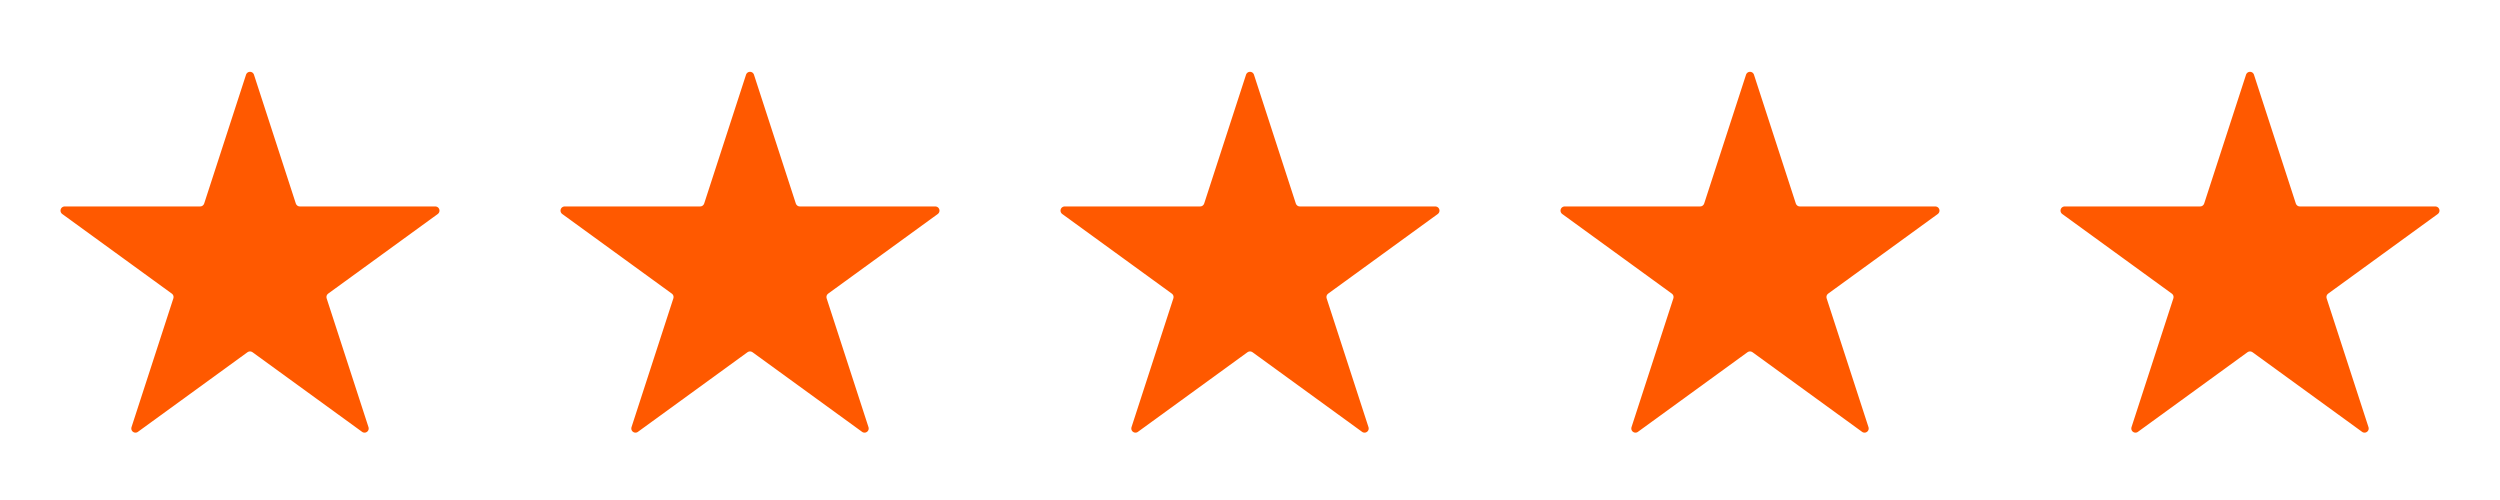<svg xmlns="http://www.w3.org/2000/svg" xmlns:xlink="http://www.w3.org/1999/xlink" fill="none" version="1.1" width="120" height="24" viewBox="0 0 120 24"><g><g><g><path d="M14.2,9.771Q14.21,9.801,14.229,9.827Q14.247,9.853,14.273,9.871Q14.299,9.89,14.329,9.9Q14.359,9.91,14.391,9.91L20.895,9.91Q20.911,9.91,20.926,9.912Q20.942,9.915,20.957,9.92Q20.972,9.924,20.986,9.932Q21,9.939,21.013,9.948Q21.025,9.957,21.037,9.968Q21.048,9.98,21.057,9.992Q21.066,10.005,21.073,10.019Q21.08,10.033,21.085,10.048Q21.09,10.063,21.093,10.079Q21.095,10.094,21.095,10.11Q21.095,10.126,21.093,10.141Q21.09,10.157,21.085,10.172Q21.08,10.187,21.073,10.201Q21.066,10.215,21.057,10.227Q21.048,10.24,21.037,10.251Q21.025,10.262,21.013,10.272L15.751,14.095Q15.725,14.114,15.706,14.139Q15.688,14.165,15.678,14.195Q15.668,14.225,15.668,14.257Q15.668,14.289,15.678,14.319L17.688,20.505Q17.693,20.52,17.695,20.535Q17.697,20.551,17.697,20.567Q17.697,20.582,17.695,20.598Q17.693,20.613,17.688,20.628Q17.683,20.643,17.676,20.657Q17.669,20.671,17.659,20.684Q17.65,20.697,17.639,20.708Q17.628,20.719,17.615,20.728Q17.602,20.738,17.588,20.745Q17.574,20.752,17.559,20.757Q17.544,20.762,17.529,20.764Q17.513,20.767,17.497,20.767Q17.482,20.767,17.466,20.764Q17.451,20.762,17.436,20.757Q17.421,20.752,17.407,20.745Q17.393,20.738,17.38,20.728L12.118,16.905Q12.092,16.887,12.062,16.877Q12.032,16.867,12,16.867Q11.968,16.867,11.938,16.877Q11.908,16.887,11.882,16.905L6.62,20.728Q6.607,20.738,6.593,20.745Q6.579,20.752,6.564,20.757Q6.549,20.762,6.534,20.764Q6.518,20.767,6.503,20.767Q6.487,20.767,6.471,20.764Q6.456,20.762,6.441,20.757Q6.426,20.752,6.412,20.745Q6.398,20.738,6.385,20.728Q6.372,20.719,6.361,20.708Q6.35,20.697,6.341,20.684Q6.331,20.671,6.324,20.657Q6.317,20.643,6.312,20.628Q6.307,20.613,6.305,20.598Q6.303,20.582,6.303,20.567Q6.303,20.551,6.305,20.535Q6.307,20.52,6.312,20.505L8.322,14.319Q8.332,14.289,8.332,14.257Q8.332,14.225,8.322,14.195Q8.312,14.165,8.294,14.139Q8.275,14.114,8.249,14.095L2.987,10.272Q2.975,10.262,2.963,10.251Q2.952,10.24,2.943,10.227Q2.934,10.215,2.927,10.201Q2.92,10.187,2.915,10.172Q2.91,10.157,2.907,10.141Q2.905,10.126,2.905,10.11Q2.905,10.094,2.907,10.079Q2.91,10.063,2.915,10.048Q2.92,10.033,2.927,10.019Q2.934,10.005,2.943,9.992Q2.952,9.98,2.963,9.968Q2.975,9.957,2.987,9.948Q3,9.939,3.014,9.932Q3.028,9.924,3.043,9.92Q3.058,9.915,3.074,9.912Q3.089,9.91,3.105,9.91L9.609,9.91Q9.641,9.91,9.671,9.9Q9.701,9.89,9.727,9.871Q9.753,9.853,9.771,9.827Q9.79,9.801,9.8,9.771L11.81,3.585Q11.815,3.57,11.822,3.556Q11.829,3.542,11.838,3.53Q11.847,3.517,11.859,3.506Q11.87,3.495,11.882,3.485Q11.895,3.476,11.909,3.469Q11.923,3.462,11.938,3.457Q11.953,3.452,11.969,3.45Q11.984,3.447,12,3.447Q12.016,3.447,12.031,3.45Q12.047,3.452,12.062,3.457Q12.077,3.462,12.091,3.469Q12.105,3.476,12.118,3.485Q12.13,3.495,12.141,3.506Q12.153,3.517,12.162,3.53Q12.171,3.542,12.178,3.556Q12.185,3.57,12.19,3.585L14.2,9.771Z" fill="#FF5900" fill-opacity="1"/></g></g><g><g><path d="M38.2,9.771Q38.21,9.801,38.229,9.827Q38.247,9.853,38.273,9.871Q38.299,9.89,38.329,9.9Q38.359,9.91,38.391,9.91L44.895,9.91Q44.911,9.91,44.926,9.912Q44.942,9.915,44.957,9.92Q44.972,9.924,44.986,9.932Q45,9.939,45.013,9.948Q45.025,9.957,45.037,9.968Q45.048,9.98,45.057,9.992Q45.066,10.005,45.073,10.019Q45.08,10.033,45.085,10.048Q45.09,10.063,45.093,10.079Q45.095,10.094,45.095,10.11Q45.095,10.126,45.093,10.141Q45.09,10.157,45.085,10.172Q45.08,10.187,45.073,10.201Q45.066,10.215,45.057,10.227Q45.048,10.24,45.037,10.251Q45.025,10.262,45.013,10.272L39.751,14.095Q39.725,14.114,39.706,14.139Q39.688,14.165,39.678,14.195Q39.668,14.225,39.668,14.257Q39.668,14.289,39.678,14.319L41.688,20.505Q41.693,20.52,41.695,20.535Q41.697,20.551,41.697,20.567Q41.697,20.582,41.695,20.598Q41.693,20.613,41.688,20.628Q41.683,20.643,41.676,20.657Q41.669,20.671,41.659,20.684Q41.65,20.697,41.639,20.708Q41.628,20.719,41.615,20.728Q41.602,20.738,41.588,20.745Q41.574,20.752,41.559,20.757Q41.544,20.762,41.529,20.764Q41.513,20.767,41.497,20.767Q41.482,20.767,41.466,20.764Q41.451,20.762,41.436,20.757Q41.421,20.752,41.407,20.745Q41.393,20.738,41.38,20.728L36.118,16.905Q36.092,16.887,36.062,16.877Q36.032,16.867,36,16.867Q35.968,16.867,35.938,16.877Q35.908,16.887,35.882,16.905L30.62,20.728Q30.607,20.738,30.593,20.745Q30.579,20.752,30.564,20.757Q30.549,20.762,30.534,20.764Q30.518,20.767,30.503,20.767Q30.487,20.767,30.471,20.764Q30.456,20.762,30.441,20.757Q30.426,20.752,30.412,20.745Q30.398,20.738,30.385,20.728Q30.372,20.719,30.361,20.708Q30.35,20.697,30.341,20.684Q30.331,20.671,30.324,20.657Q30.317,20.643,30.312,20.628Q30.307,20.613,30.305,20.598Q30.303,20.582,30.303,20.567Q30.303,20.551,30.305,20.535Q30.307,20.52,30.312,20.505L32.322,14.319Q32.332,14.289,32.332,14.257Q32.332,14.225,32.322,14.195Q32.312,14.165,32.294,14.139Q32.275,14.114,32.249,14.095L26.987,10.272Q26.975,10.262,26.963,10.251Q26.952,10.24,26.943,10.227Q26.934,10.215,26.927,10.201Q26.92,10.187,26.915,10.172Q26.91,10.157,26.907,10.141Q26.905,10.126,26.905,10.11Q26.905,10.094,26.907,10.079Q26.91,10.063,26.915,10.048Q26.92,10.033,26.927,10.019Q26.934,10.005,26.943,9.992Q26.952,9.98,26.963,9.968Q26.975,9.957,26.987,9.948Q27,9.939,27.014,9.932Q27.028,9.924,27.043,9.92Q27.058,9.915,27.074,9.912Q27.089,9.91,27.105,9.91L33.609,9.91Q33.641,9.91,33.671,9.9Q33.701,9.89,33.727,9.871Q33.753,9.853,33.771,9.827Q33.79,9.801,33.8,9.771L35.81,3.585Q35.815,3.57,35.822,3.556Q35.829,3.542,35.838,3.53Q35.847,3.517,35.859,3.506Q35.87,3.495,35.882,3.485Q35.895,3.476,35.909,3.469Q35.923,3.462,35.938,3.457Q35.953,3.452,35.969,3.45Q35.984,3.447,36,3.447Q36.016,3.447,36.031,3.45Q36.047,3.452,36.062,3.457Q36.077,3.462,36.091,3.469Q36.105,3.476,36.118,3.485Q36.13,3.495,36.141,3.506Q36.153,3.517,36.162,3.53Q36.171,3.542,36.178,3.556Q36.185,3.57,36.19,3.585L38.2,9.771Z" fill="#FF5900" fill-opacity="1"/></g></g><g><g><path d="M62.2,9.771Q62.21,9.801,62.229,9.827Q62.247,9.853,62.273,9.871Q62.299,9.89,62.329,9.9Q62.359,9.91,62.391,9.91L68.895,9.91Q68.911,9.91,68.926,9.912Q68.942,9.915,68.957,9.92Q68.972,9.924,68.986,9.932Q69,9.939,69.013,9.948Q69.025,9.957,69.037,9.968Q69.048,9.98,69.057,9.992Q69.066,10.005,69.073,10.019Q69.08,10.033,69.085,10.048Q69.09,10.063,69.093,10.079Q69.095,10.094,69.095,10.11Q69.095,10.126,69.093,10.141Q69.09,10.157,69.085,10.172Q69.08,10.187,69.073,10.201Q69.066,10.215,69.057,10.227Q69.048,10.24,69.037,10.251Q69.025,10.262,69.013,10.272L63.751,14.095Q63.725,14.114,63.706,14.139Q63.688,14.165,63.678,14.195Q63.668,14.225,63.668,14.257Q63.668,14.289,63.678,14.319L65.688,20.505Q65.693,20.52,65.695,20.535Q65.697,20.551,65.697,20.567Q65.697,20.582,65.695,20.598Q65.693,20.613,65.688,20.628Q65.683,20.643,65.676,20.657Q65.669,20.671,65.659,20.684Q65.65,20.697,65.639,20.708Q65.628,20.719,65.615,20.728Q65.602,20.738,65.588,20.745Q65.574,20.752,65.559,20.757Q65.544,20.762,65.529,20.764Q65.513,20.767,65.497,20.767Q65.482,20.767,65.466,20.764Q65.451,20.762,65.436,20.757Q65.421,20.752,65.407,20.745Q65.393,20.738,65.38,20.728L60.118,16.905Q60.092,16.887,60.062,16.877Q60.032,16.867,60,16.867Q59.968,16.867,59.938,16.877Q59.908,16.887,59.882,16.905L54.62,20.728Q54.607,20.738,54.593,20.745Q54.579,20.752,54.564,20.757Q54.549,20.762,54.534,20.764Q54.518,20.767,54.503,20.767Q54.487,20.767,54.471,20.764Q54.456,20.762,54.441,20.757Q54.426,20.752,54.412,20.745Q54.398,20.738,54.385,20.728Q54.372,20.719,54.361,20.708Q54.35,20.697,54.341,20.684Q54.331,20.671,54.324,20.657Q54.317,20.643,54.312,20.628Q54.307,20.613,54.305,20.598Q54.303,20.582,54.303,20.567Q54.303,20.551,54.305,20.535Q54.307,20.52,54.312,20.505L56.322,14.319Q56.332,14.289,56.332,14.257Q56.332,14.225,56.322,14.195Q56.312,14.165,56.294,14.139Q56.275,14.114,56.249,14.095L50.987,10.272Q50.975,10.262,50.963,10.251Q50.952,10.24,50.943,10.227Q50.934,10.215,50.927,10.201Q50.92,10.187,50.915,10.172Q50.91,10.157,50.907,10.141Q50.905,10.126,50.905,10.11Q50.905,10.094,50.907,10.079Q50.91,10.063,50.915,10.048Q50.92,10.033,50.927,10.019Q50.934,10.005,50.943,9.992Q50.952,9.98,50.963,9.968Q50.975,9.957,50.987,9.948Q51,9.939,51.014,9.932Q51.028,9.924,51.043,9.92Q51.058,9.915,51.074,9.912Q51.089,9.91,51.105,9.91L57.609,9.91Q57.641,9.91,57.671,9.9Q57.701,9.89,57.727,9.871Q57.753,9.853,57.771,9.827Q57.79,9.801,57.8,9.771L59.81,3.585Q59.815,3.57,59.822,3.556Q59.829,3.542,59.838,3.53Q59.847,3.517,59.859,3.506Q59.87,3.495,59.882,3.485Q59.895,3.476,59.909,3.469Q59.923,3.462,59.938,3.457Q59.953,3.452,59.969,3.45Q59.984,3.447,60,3.447Q60.016,3.447,60.031,3.45Q60.047,3.452,60.062,3.457Q60.077,3.462,60.091,3.469Q60.105,3.476,60.118,3.485Q60.13,3.495,60.141,3.506Q60.153,3.517,60.162,3.53Q60.171,3.542,60.178,3.556Q60.185,3.57,60.19,3.585L62.2,9.771Z" fill="#FF5900" fill-opacity="1"/></g></g><g><g><path d="M86.2,9.771Q86.21,9.801,86.229,9.827Q86.247,9.853,86.273,9.871Q86.299,9.89,86.329,9.9Q86.359,9.91,86.391,9.91L92.895,9.91Q92.911,9.91,92.926,9.912Q92.942,9.915,92.957,9.92Q92.972,9.924,92.986,9.932Q93,9.939,93.013,9.948Q93.025,9.957,93.037,9.968Q93.048,9.98,93.057,9.992Q93.066,10.005,93.073,10.019Q93.08,10.033,93.085,10.048Q93.09,10.063,93.093,10.079Q93.095,10.094,93.095,10.11Q93.095,10.126,93.093,10.141Q93.09,10.157,93.085,10.172Q93.08,10.187,93.073,10.201Q93.066,10.215,93.057,10.227Q93.048,10.24,93.037,10.251Q93.025,10.262,93.013,10.272L87.751,14.095Q87.725,14.114,87.706,14.139Q87.688,14.165,87.678,14.195Q87.668,14.225,87.668,14.257Q87.668,14.289,87.678,14.319L89.688,20.505Q89.693,20.52,89.695,20.535Q89.697,20.551,89.697,20.567Q89.697,20.582,89.695,20.598Q89.693,20.613,89.688,20.628Q89.683,20.643,89.676,20.657Q89.669,20.671,89.659,20.684Q89.65,20.697,89.639,20.708Q89.628,20.719,89.615,20.728Q89.602,20.738,89.588,20.745Q89.574,20.752,89.559,20.757Q89.544,20.762,89.529,20.764Q89.513,20.767,89.497,20.767Q89.482,20.767,89.466,20.764Q89.451,20.762,89.436,20.757Q89.421,20.752,89.407,20.745Q89.393,20.738,89.38,20.728L84.118,16.905Q84.092,16.887,84.062,16.877Q84.032,16.867,84,16.867Q83.968,16.867,83.938,16.877Q83.908,16.887,83.882,16.905L78.62,20.728Q78.607,20.738,78.593,20.745Q78.579,20.752,78.564,20.757Q78.549,20.762,78.534,20.764Q78.518,20.767,78.503,20.767Q78.487,20.767,78.471,20.764Q78.456,20.762,78.441,20.757Q78.426,20.752,78.412,20.745Q78.398,20.738,78.385,20.728Q78.372,20.719,78.361,20.708Q78.35,20.697,78.341,20.684Q78.331,20.671,78.324,20.657Q78.317,20.643,78.312,20.628Q78.307,20.613,78.305,20.598Q78.303,20.582,78.303,20.567Q78.303,20.551,78.305,20.535Q78.307,20.52,78.312,20.505L80.322,14.319Q80.332,14.289,80.332,14.257Q80.332,14.225,80.322,14.195Q80.312,14.165,80.294,14.139Q80.275,14.114,80.249,14.095L74.987,10.272Q74.975,10.262,74.963,10.251Q74.952,10.24,74.943,10.227Q74.934,10.215,74.927,10.201Q74.92,10.187,74.915,10.172Q74.91,10.157,74.907,10.141Q74.905,10.126,74.905,10.11Q74.905,10.094,74.907,10.079Q74.91,10.063,74.915,10.048Q74.92,10.033,74.927,10.019Q74.934,10.005,74.943,9.992Q74.952,9.98,74.963,9.968Q74.975,9.957,74.987,9.948Q75,9.939,75.014,9.932Q75.028,9.924,75.043,9.92Q75.058,9.915,75.074,9.912Q75.089,9.91,75.105,9.91L81.609,9.91Q81.641,9.91,81.671,9.9Q81.701,9.89,81.727,9.871Q81.753,9.853,81.771,9.827Q81.79,9.801,81.8,9.771L83.81,3.585Q83.815,3.57,83.822,3.556Q83.829,3.542,83.838,3.53Q83.847,3.517,83.859,3.506Q83.87,3.495,83.882,3.485Q83.895,3.476,83.909,3.469Q83.923,3.462,83.938,3.457Q83.953,3.452,83.969,3.45Q83.984,3.447,84,3.447Q84.016,3.447,84.031,3.45Q84.047,3.452,84.062,3.457Q84.077,3.462,84.091,3.469Q84.105,3.476,84.118,3.485Q84.13,3.495,84.141,3.506Q84.153,3.517,84.162,3.53Q84.171,3.542,84.178,3.556Q84.185,3.57,84.19,3.585L86.2,9.771Z" fill="#FF5900" fill-opacity="1"/></g></g><g><g><path d="M110.2,9.771Q110.21,9.801,110.229,9.827Q110.247,9.853,110.273,9.871Q110.299,9.89,110.329,9.9Q110.359,9.91,110.391,9.91L116.895,9.91Q116.911,9.91,116.926,9.912Q116.942,9.915,116.957,9.92Q116.972,9.924,116.986,9.932Q117,9.939,117.013,9.948Q117.025,9.957,117.037,9.968Q117.048,9.98,117.057,9.992Q117.066,10.005,117.073,10.019Q117.08,10.033,117.085,10.048Q117.09,10.063,117.093,10.079Q117.095,10.094,117.095,10.11Q117.095,10.126,117.093,10.141Q117.09,10.157,117.085,10.172Q117.08,10.187,117.073,10.201Q117.066,10.215,117.057,10.227Q117.048,10.24,117.037,10.251Q117.025,10.262,117.013,10.272L111.751,14.095Q111.725,14.114,111.706,14.139Q111.688,14.165,111.678,14.195Q111.668,14.225,111.668,14.257Q111.668,14.289,111.678,14.319L113.688,20.505Q113.693,20.52,113.695,20.535Q113.697,20.551,113.697,20.567Q113.697,20.582,113.695,20.598Q113.693,20.613,113.688,20.628Q113.683,20.643,113.676,20.657Q113.669,20.671,113.659,20.684Q113.65,20.697,113.639,20.708Q113.628,20.719,113.615,20.728Q113.602,20.738,113.588,20.745Q113.574,20.752,113.559,20.757Q113.544,20.762,113.529,20.764Q113.513,20.767,113.497,20.767Q113.482,20.767,113.466,20.764Q113.451,20.762,113.436,20.757Q113.421,20.752,113.407,20.745Q113.393,20.738,113.38,20.728L108.118,16.905Q108.092,16.887,108.062,16.877Q108.032,16.867,108,16.867Q107.968,16.867,107.938,16.877Q107.908,16.887,107.882,16.905L102.62,20.728Q102.607,20.738,102.593,20.745Q102.579,20.752,102.564,20.757Q102.549,20.762,102.534,20.764Q102.518,20.767,102.503,20.767Q102.487,20.767,102.471,20.764Q102.456,20.762,102.441,20.757Q102.426,20.752,102.412,20.745Q102.398,20.738,102.385,20.728Q102.372,20.719,102.361,20.708Q102.35,20.697,102.341,20.684Q102.331,20.671,102.324,20.657Q102.317,20.643,102.312,20.628Q102.307,20.613,102.305,20.598Q102.303,20.582,102.303,20.567Q102.303,20.551,102.305,20.535Q102.307,20.52,102.312,20.505L104.322,14.319Q104.332,14.289,104.332,14.257Q104.332,14.225,104.322,14.195Q104.312,14.165,104.294,14.139Q104.275,14.114,104.249,14.095L98.987,10.272Q98.975,10.262,98.963,10.251Q98.952,10.24,98.943,10.227Q98.934,10.215,98.927,10.201Q98.92,10.187,98.915,10.172Q98.91,10.157,98.907,10.141Q98.905,10.126,98.905,10.11Q98.905,10.094,98.907,10.079Q98.91,10.063,98.915,10.048Q98.92,10.033,98.927,10.019Q98.934,10.005,98.943,9.992Q98.952,9.98,98.963,9.968Q98.975,9.957,98.987,9.948Q99,9.939,99.014,9.932Q99.028,9.924,99.043,9.92Q99.058,9.915,99.074,9.912Q99.089,9.91,99.105,9.91L105.609,9.91Q105.641,9.91,105.671,9.9Q105.701,9.89,105.727,9.871Q105.753,9.853,105.771,9.827Q105.79,9.801,105.8,9.771L107.81,3.585Q107.815,3.57,107.822,3.556Q107.829,3.542,107.838,3.53Q107.847,3.517,107.859,3.506Q107.87,3.495,107.882,3.485Q107.895,3.476,107.909,3.469Q107.923,3.462,107.938,3.457Q107.953,3.452,107.969,3.45Q107.984,3.447,108,3.447Q108.016,3.447,108.031,3.45Q108.047,3.452,108.062,3.457Q108.077,3.462,108.091,3.469Q108.105,3.476,108.118,3.485Q108.13,3.495,108.141,3.506Q108.153,3.517,108.162,3.53Q108.171,3.542,108.178,3.556Q108.185,3.57,108.19,3.585L110.2,9.771Z" fill="#FF5900" fill-opacity="1"/></g></g></g></svg>